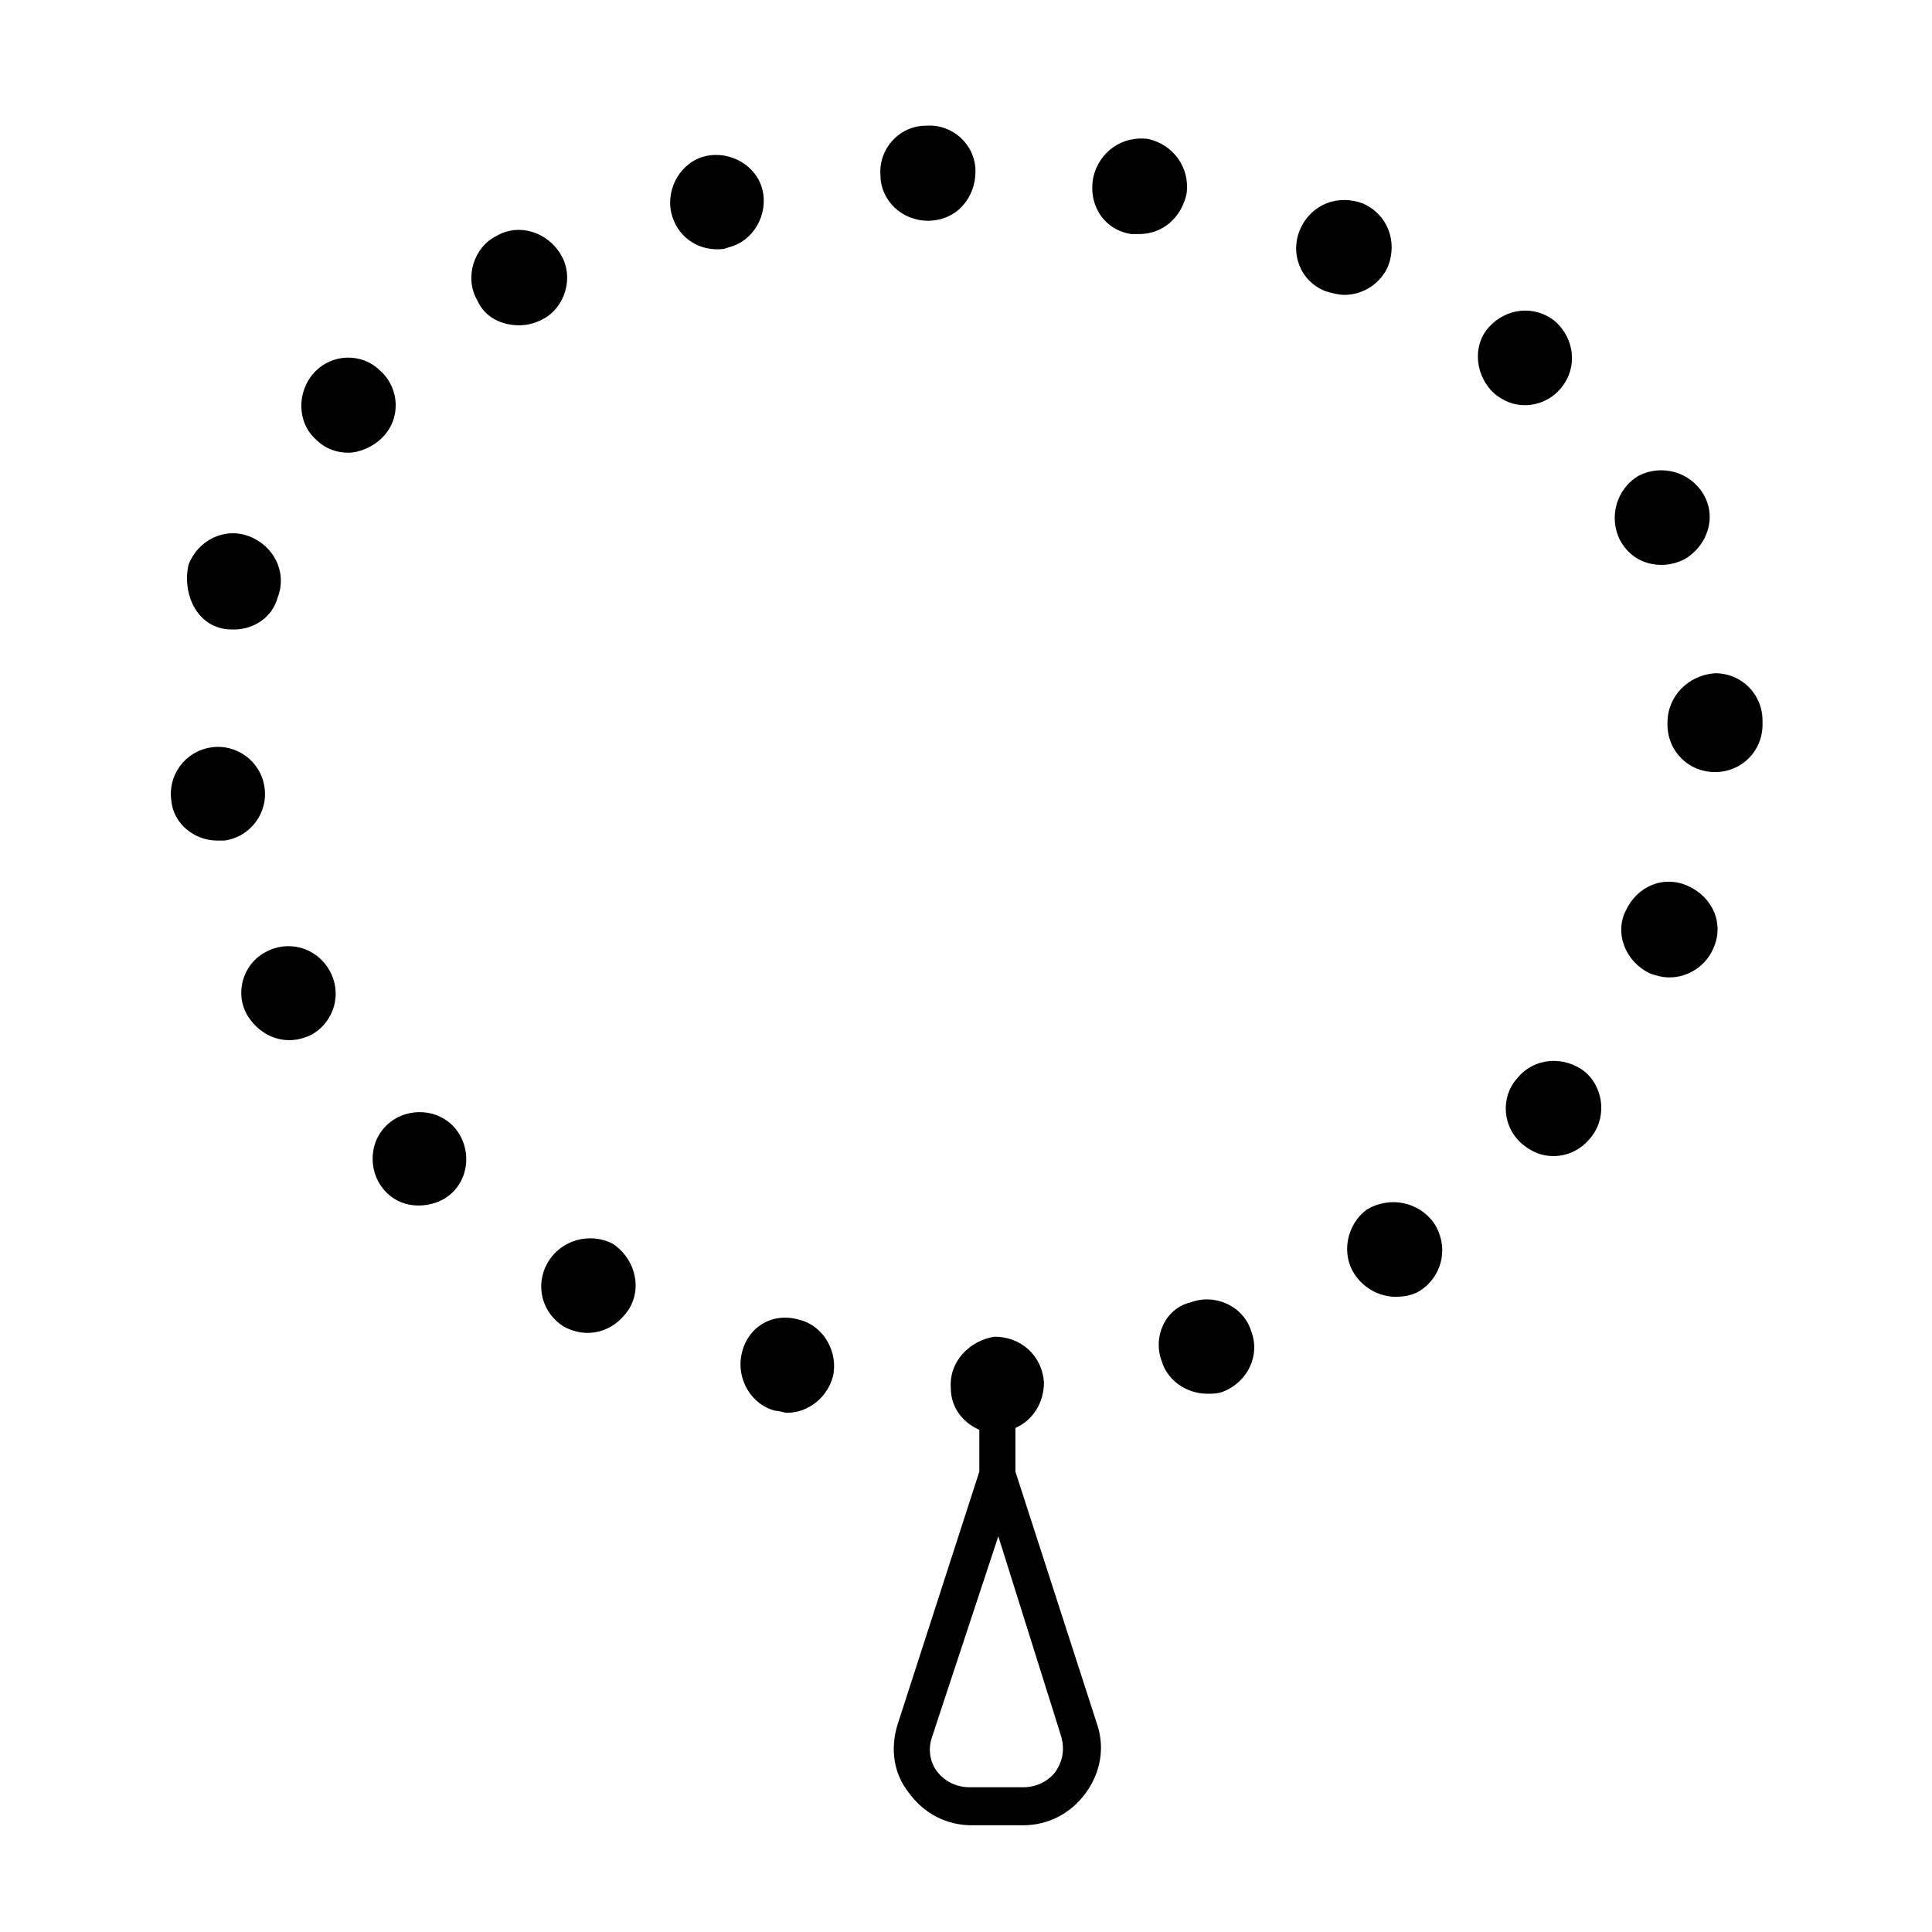 <?xml version="1.0" encoding="UTF-8"?>
<!-- Uploaded to: SVG Repo, www.svgrepo.com, Generator: SVG Repo Mixer Tools -->
<svg fill="#000000" width="800px" height="800px" version="1.1" viewBox="144 144 512 512" xmlns="http://www.w3.org/2000/svg">
 <g>
  <path d="m236.26 263.97c3.023 0 6.551-1.512 9.07-4.031 5.039-5.039 4.535-13.098-0.504-17.633-5.039-5.039-13.098-4.535-17.633 0.504-4.535 5.039-4.535 13.098 0.504 17.633 2.516 2.519 5.539 3.527 8.562 3.527z"/>
  <path d="m584.39 293.7c2.016 0 4.031-0.504 6.047-1.512 6.047-3.527 8.566-11.082 5.039-17.129-3.527-6.047-11.082-8.062-17.129-5.039-6.047 3.527-8.062 11.082-5.039 17.129 2.516 4.535 6.547 6.551 11.082 6.551z"/>
  <path d="m209.56 413.1c2.519 4.031 6.551 6.551 11.082 6.551 2.016 0 4.031-0.504 6.047-1.512 6.047-3.527 8.062-11.082 4.535-17.129-3.527-6.047-11.082-8.062-17.129-4.535-5.543 3.023-8.062 10.578-4.535 16.625z"/>
  <path d="m201.5 366.75h2.016c7.055-1.008 11.586-7.559 10.578-14.105-1.008-7.055-7.559-11.586-14.105-10.578-7.055 1.008-11.586 7.559-10.578 14.105 0.504 6.043 6.047 10.578 12.09 10.578z"/>
  <path d="m585.9 335.51v0.504c0 7.055 5.543 12.594 12.594 12.594 7.055 0 12.594-5.543 12.594-12.594v-0.504-0.504c0-7.055-5.543-12.594-12.594-12.594-7.051 0.5-12.594 6.043-12.594 13.098z"/>
  <path d="m586.41 403.02c5.039 0 9.574-3.023 11.586-7.559 3.023-6.551 0-13.602-6.551-16.625-6.551-3.023-13.602 0-16.625 6.551-3.023 6.047 0 13.602 6.551 16.625 1.516 0.504 3.027 1.008 5.039 1.008z"/>
  <path d="m202 310.32c1.512 0.504 3.023 0.504 4.031 0.504 5.039 0 10.078-3.023 11.586-8.566 2.519-6.551-1.008-13.602-7.559-16.121-6.551-2.519-13.602 1.008-16.121 7.559-1.508 7.051 1.516 14.609 8.062 16.625z"/>
  <path d="m451.89 504.79c1.512 5.039 6.551 8.566 12.09 8.566 1.512 0 2.519 0 4.031-0.504 6.551-2.519 10.078-9.574 7.559-16.121-2.016-6.551-9.574-10.078-16.121-7.559-6.551 1.512-10.078 9.07-7.559 15.617z"/>
  <path d="m246.34 459.95c2.519 2.519 5.543 3.527 8.566 3.527 3.023 0 6.551-1.008 9.07-3.527 5.039-5.039 4.535-13.098 0-17.633-5.039-5.039-13.098-4.535-17.633 0-5.043 5.035-4.539 13.098-0.004 17.633z"/>
  <path d="m395.97 511.84c0 5.039 3.023 9.07 7.559 11.082v11.082l-21.664 67.008c-2.016 6.551-1.008 13.098 3.023 18.137 4.031 5.543 10.078 8.566 16.625 8.566h13.602c6.551 0 12.594-3.023 16.625-8.566 4.031-5.543 5.039-12.09 3.023-18.137l-21.664-67.008v-11.586c4.535-2.016 7.559-6.551 7.559-12.09-0.504-7.055-6.047-12.09-13.098-12.09-6.551 1.008-12.094 6.547-11.59 13.602zm27.707 101.77c-2.016 2.519-5.039 4.031-8.566 4.031h-14.105c-3.527 0-6.551-1.512-8.566-4.031s-2.519-6.047-1.512-9.07l17.637-53.402 16.625 52.902c1.008 3.523 0.504 6.547-1.512 9.57z"/>
  <path d="m540.06 248.35c2.519 2.016 5.039 3.023 8.062 3.023 3.527 0 7.055-1.512 9.574-4.535 4.535-5.543 3.527-13.098-1.512-17.633-5.543-4.535-13.098-3.527-17.633 1.512-4.539 5.039-3.531 13.098 1.508 17.633z"/>
  <path d="m443.83 206.03h2.016c6.047 0 11.082-4.031 12.594-10.578 1.008-7.055-3.527-13.098-10.078-14.609-7.055-1.008-13.098 3.527-14.609 10.078-1.508 7.555 3.027 14.102 10.078 15.109z"/>
  <path d="m495.22 221.14c1.512 0.504 3.527 1.008 5.039 1.008 5.039 0 9.574-3.023 11.586-7.559 2.519-6.551 0-13.602-6.551-16.625-6.551-2.519-13.602 0-16.625 6.551-3.023 6.551 0 14.109 6.551 16.625z"/>
  <path d="m503.28 482.12c2.519 3.527 6.551 5.543 10.578 5.543 2.519 0 5.039-0.504 7.055-2.016 5.543-4.031 7.055-11.586 3.023-17.633-4.031-5.543-11.586-7.055-17.633-3.527-5.543 4.027-7.055 12.09-3.023 17.633z"/>
  <path d="m389.92 202.5c7.559 0 12.594-6.047 12.594-13.098 0-7.055-6.047-12.594-13.098-12.09-7.055 0-12.594 6.047-12.09 13.098 0 6.551 5.539 12.09 12.594 12.09z"/>
  <path d="m546.1 429.72c-4.535 5.039-4.031 13.098 1.512 17.633 2.519 2.016 5.039 3.023 8.062 3.023 3.527 0 7.055-1.512 9.574-4.535 4.535-5.039 4.031-13.098-1.008-17.633-5.543-4.535-13.605-4.031-18.141 1.512z"/>
  <path d="m289.16 478.59c-3.527 6.047-1.512 13.602 4.535 17.129 2.016 1.008 4.031 1.512 6.047 1.512 4.535 0 8.566-2.519 11.082-6.551 3.527-6.047 1.008-13.602-4.535-17.129-6.043-3.023-13.602-1.008-17.129 5.039z"/>
  <path d="m334 210.06c1.008 0 2.016 0 3.023-0.504 6.551-1.512 10.578-8.566 9.07-15.113-1.512-6.551-8.566-10.578-15.113-9.07-6.551 1.512-10.578 8.566-9.07 15.113 1.508 6.047 6.547 9.574 12.09 9.574z"/>
  <path d="m340.55 502.78c-1.512 6.551 2.519 13.602 9.07 15.113 1.008 0 2.016 0.504 3.023 0.504 5.543 0 10.578-4.031 12.09-9.574 1.512-6.551-2.519-13.602-9.07-15.113-7.055-2.016-13.605 2.016-15.113 9.07z"/>
  <path d="m281.6 230.21c2.016 0 4.031-0.504 6.047-1.512 6.047-3.023 8.566-11.082 5.039-17.129s-11.082-8.566-17.129-5.039c-6.047 3.023-8.566 11.082-5.039 17.129 2.016 4.535 6.551 6.551 11.082 6.551z"/>
 </g>
</svg>